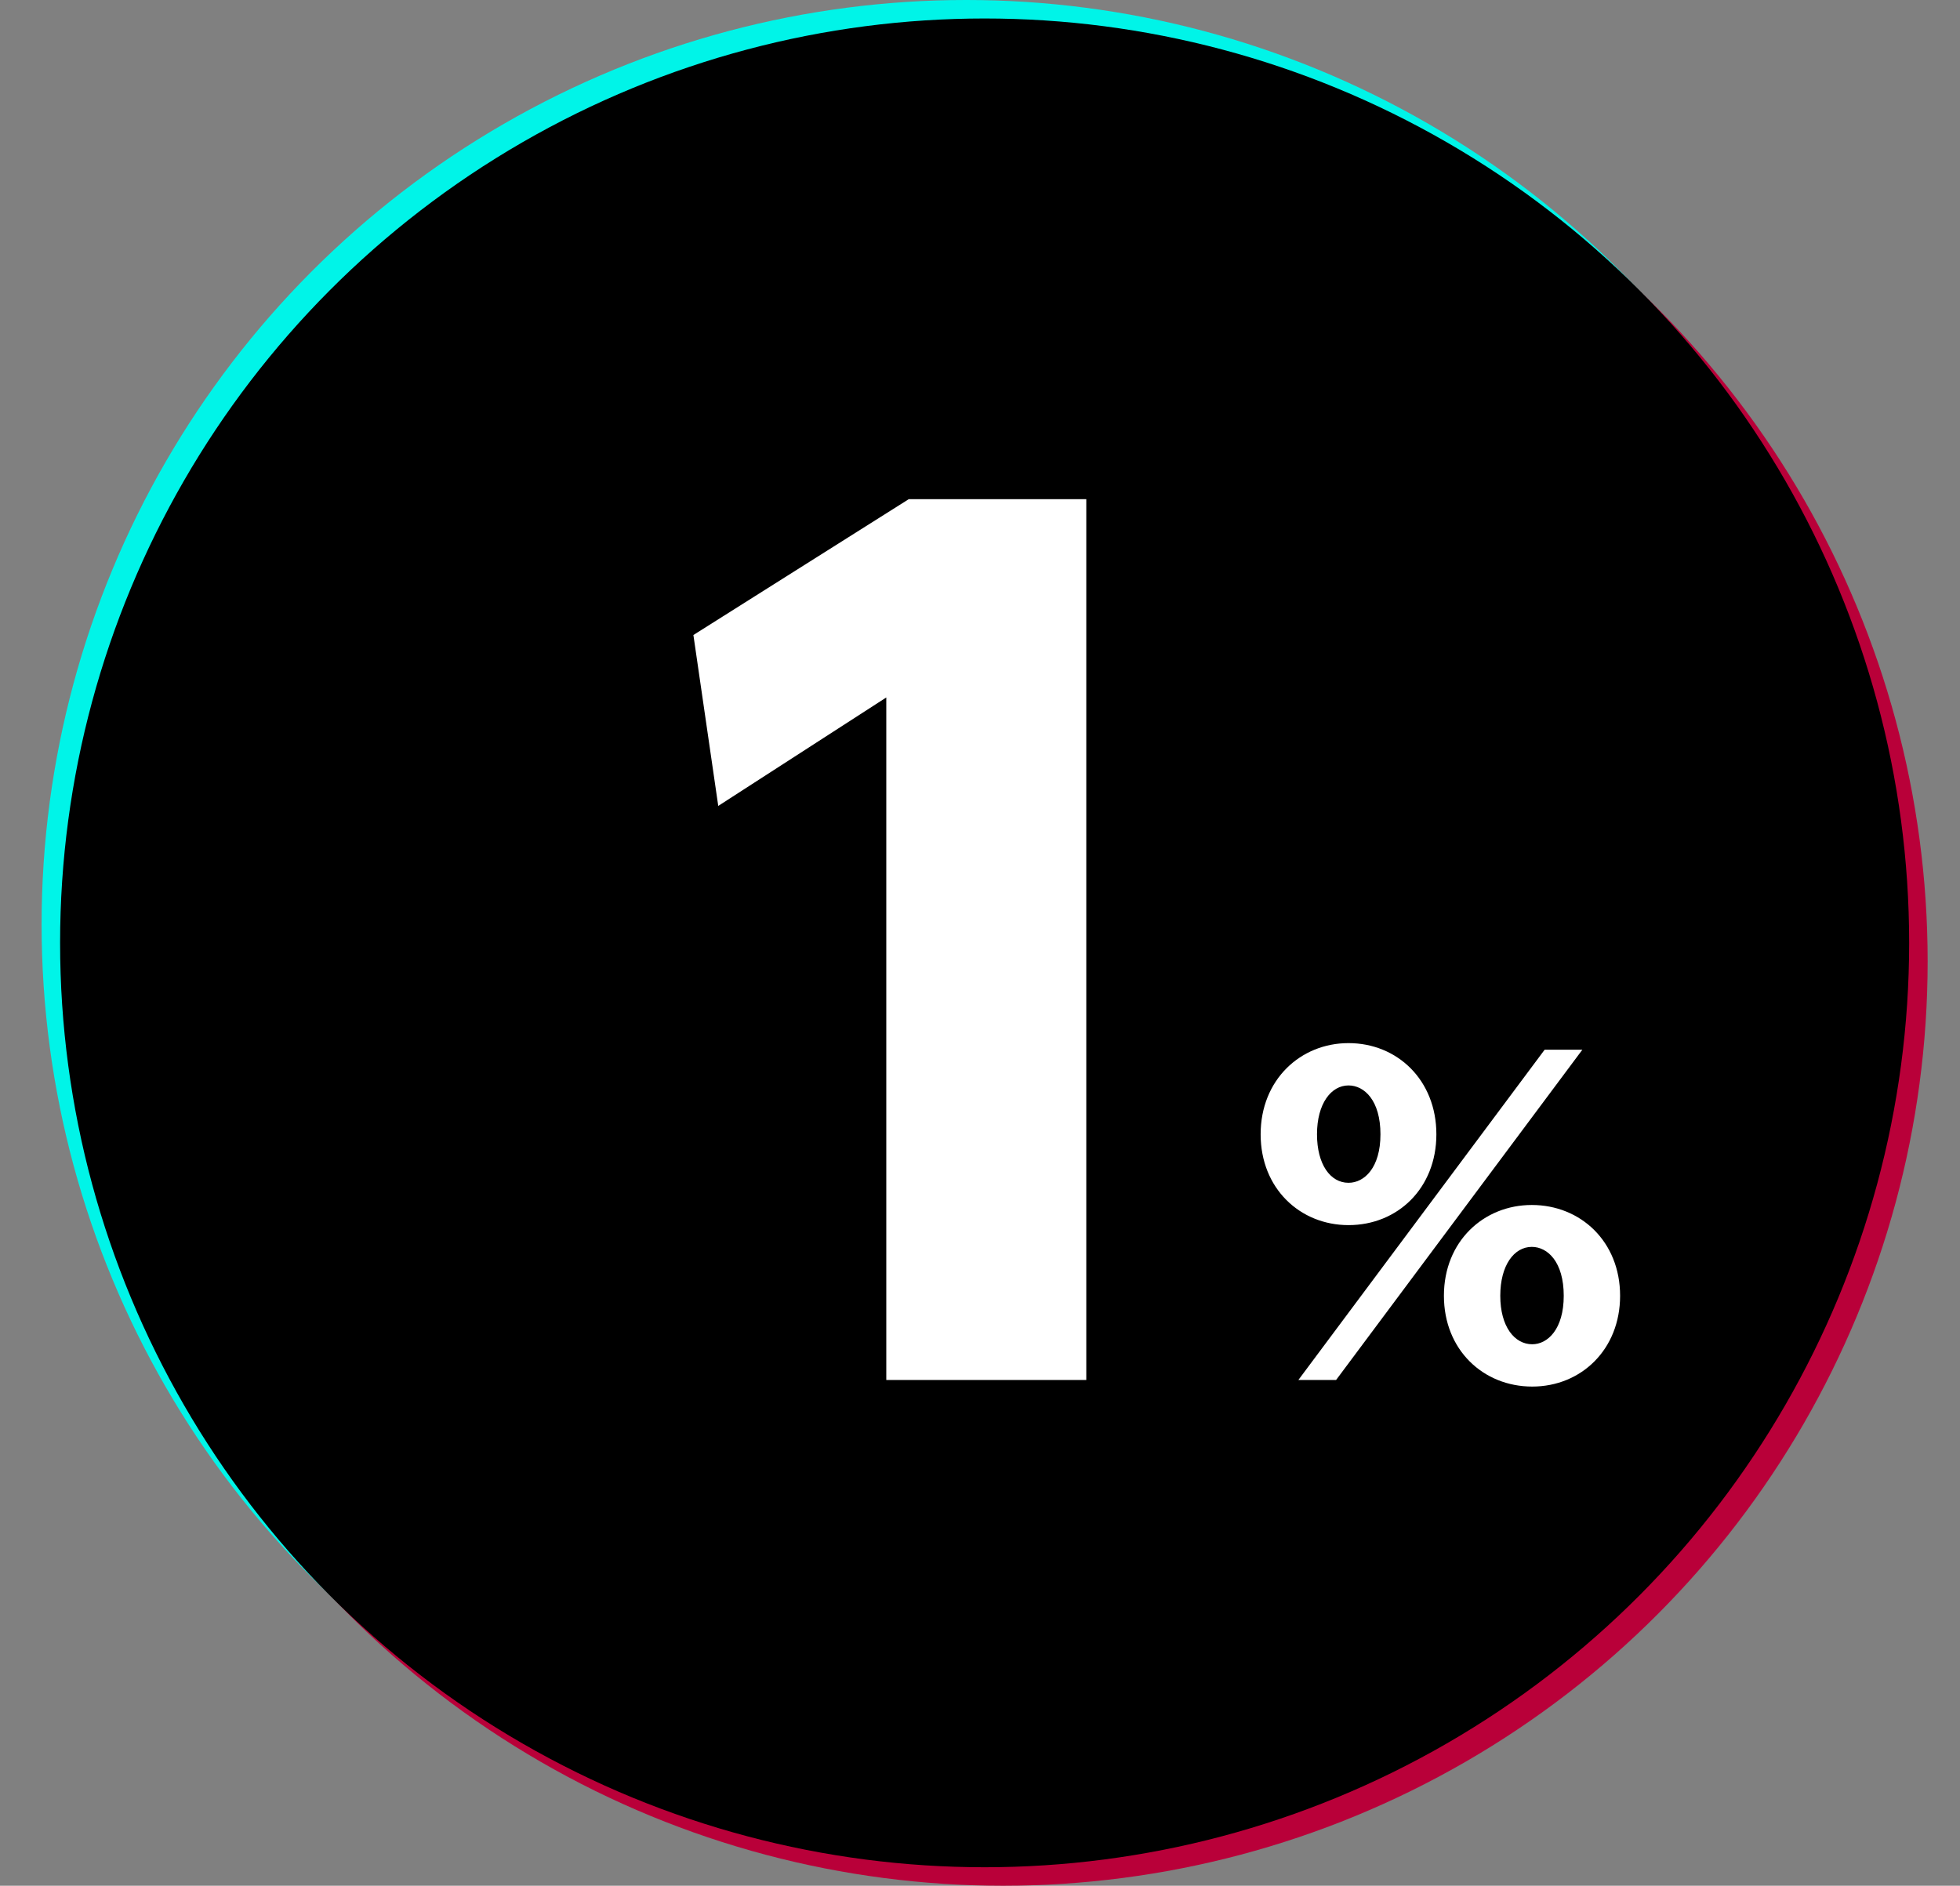 <svg width="212" height="204" viewBox="0 0 212 204" fill="none" xmlns="http://www.w3.org/2000/svg">
<rect x="0" y="0" width="212" height="204" fill="#808080" stroke="none"/>
<circle cx="108.5" cy="104" r="100" fill="#B90039"/>
<circle cx="104.5" cy="100" r="100" fill="#00F4E8"/>
<circle cx="106.5" cy="102" r="100" fill="black"/>
<path d="M136.355 122.711C136.355 116.8 140.675 112.845 145.859 112.845C151.139 112.845 155.363 116.845 155.363 122.711C155.363 128.534 151.187 132.534 145.859 132.534C140.627 132.534 136.355 128.578 136.355 122.711ZM142.451 122.711C142.451 125.956 143.891 127.956 145.859 127.956C147.587 127.956 149.315 126.311 149.315 122.711C149.315 119.067 147.587 117.423 145.859 117.423C143.987 117.423 142.451 119.378 142.451 122.711ZM156.179 140.178C156.179 134.267 160.499 130.356 165.683 130.356C170.963 130.356 175.235 134.311 175.235 140.178C175.235 146 171.011 150 165.731 150C160.451 150 156.179 146.045 156.179 140.178ZM162.275 140.178C162.275 143.511 163.811 145.423 165.731 145.423C167.411 145.423 169.139 143.778 169.139 140.178C169.139 136.534 167.411 134.889 165.683 134.889C163.763 134.889 162.275 136.889 162.275 140.178ZM140.435 149.289L167.075 113.556H171.155L144.515 149.289H140.435Z" fill="white"/>
<path d="M75 68.696L98.296 54H117.496V149.289H95.864V75.452L77.688 87.185L75 68.696Z" fill="white"/>
</svg>
